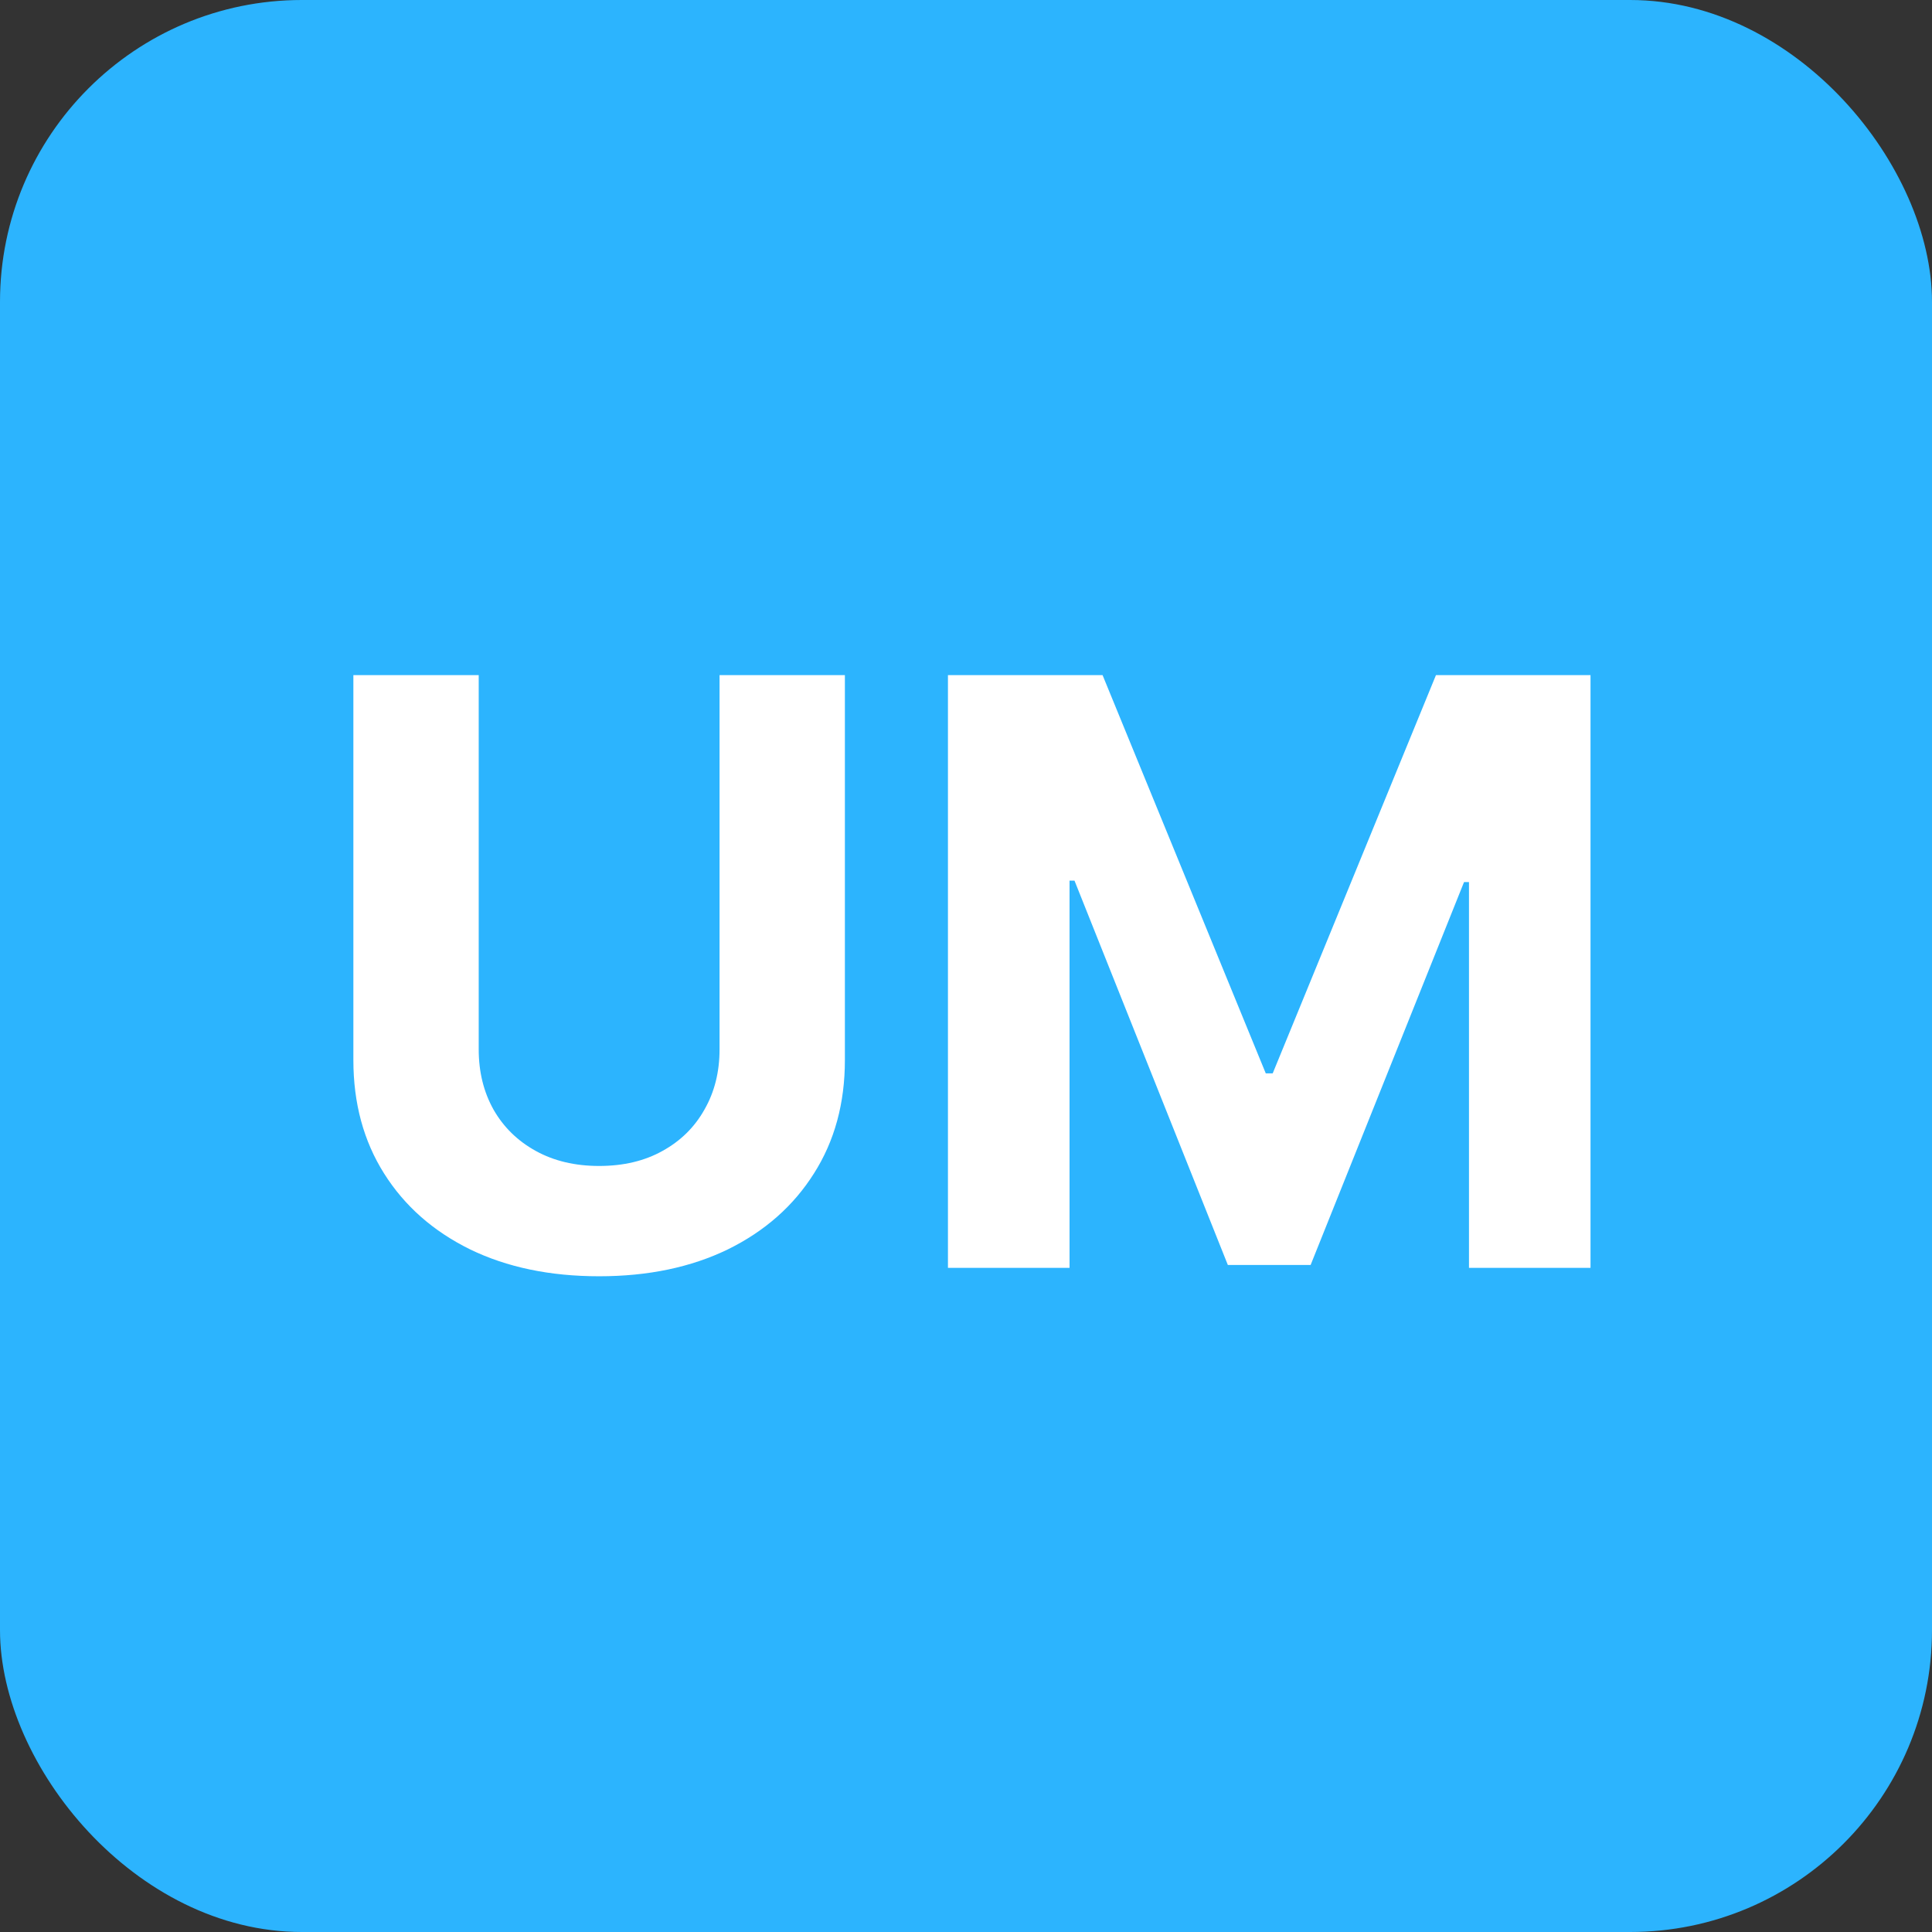 <?xml version="1.0" encoding="UTF-8"?> <svg xmlns="http://www.w3.org/2000/svg" xmlns:xlink="http://www.w3.org/1999/xlink" xmlns:svgjs="http://svgjs.dev/svgjs" version="1.1" width="32" height="32"><rect width="100%" height="100%" fill="#333333" stroke="none"/><svg xmlns="http://www.w3.org/2000/svg" width="32" height="32" viewBox="0 0 32 32" fill="none"><rect width="32" height="32" rx="5" fill="#2CB4FE"></rect><path d="M11.918 11.182H13.994V17.558C13.994 18.274 13.823 18.9 13.481 19.437C13.142 19.974 12.667 20.393 12.057 20.693C11.446 20.99 10.735 21.139 9.923 21.139C9.108 21.139 8.396 20.99 7.785 20.693C7.175 20.393 6.7 19.974 6.362 19.437C6.023 18.9 5.853 18.274 5.853 17.558V11.182H7.929V17.381C7.929 17.754 8.011 18.087 8.174 18.378C8.34 18.669 8.573 18.897 8.874 19.063C9.174 19.229 9.524 19.312 9.923 19.312C10.326 19.312 10.676 19.229 10.973 19.063C11.274 18.897 11.505 18.669 11.668 18.378C11.835 18.087 11.918 17.754 11.918 17.381V11.182ZM15.701 11.182H18.262L20.965 17.778H21.08L23.784 11.182H26.344V21H24.331V14.61H24.249L21.708 20.952H20.337L17.797 14.586H17.715V21H15.701V11.182Z" fill="white"></path></svg><style>@media (prefers-color-scheme: light) { :root { filter: none; } } @media (prefers-color-scheme: dark) { :root { filter: none; } } </style></svg> 
